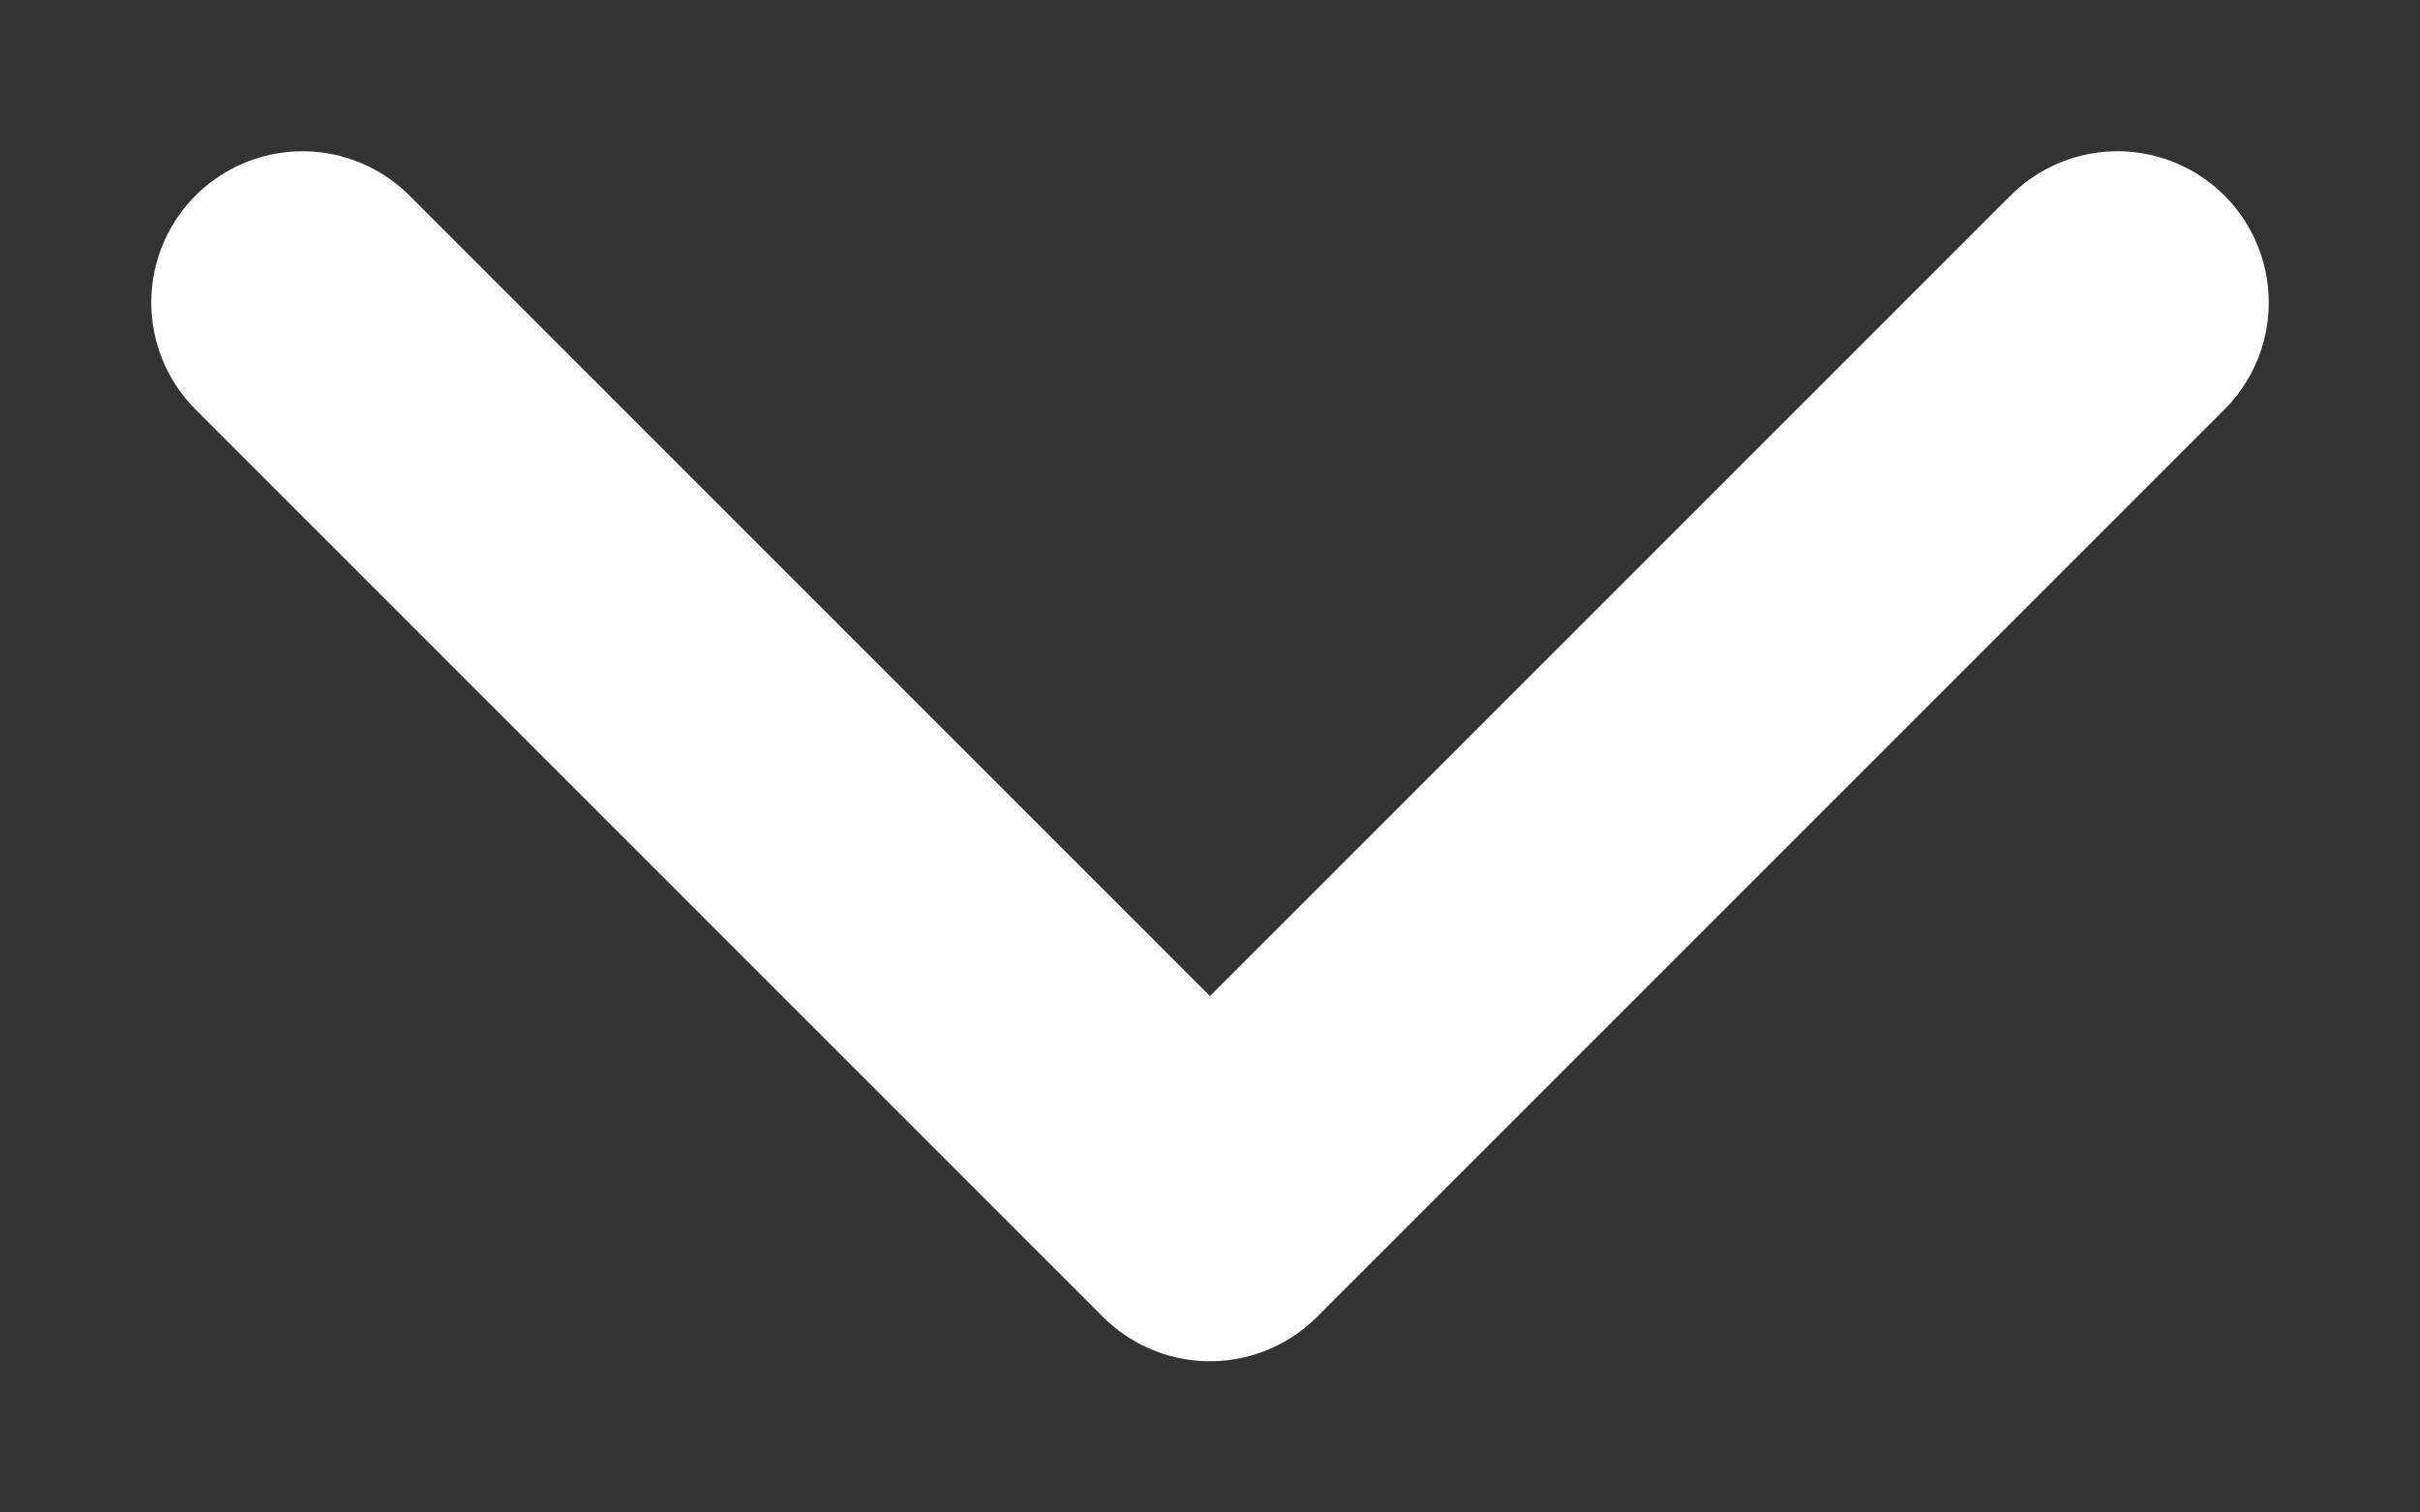 <svg xmlns="http://www.w3.org/2000/svg" width="8" height="5" viewBox="0 0 8 5"><rect x="0" y="0" width="8" height="5" fill="#333333" stroke="none"/><g><g transform="rotate(90 4 2.5)"><path fill="none" stroke="#fff" stroke-linecap="round" stroke-linejoin="round" stroke-miterlimit="20" d="M2.5-.5v0l3 3v0l-3 3v0"/></g></g></svg>